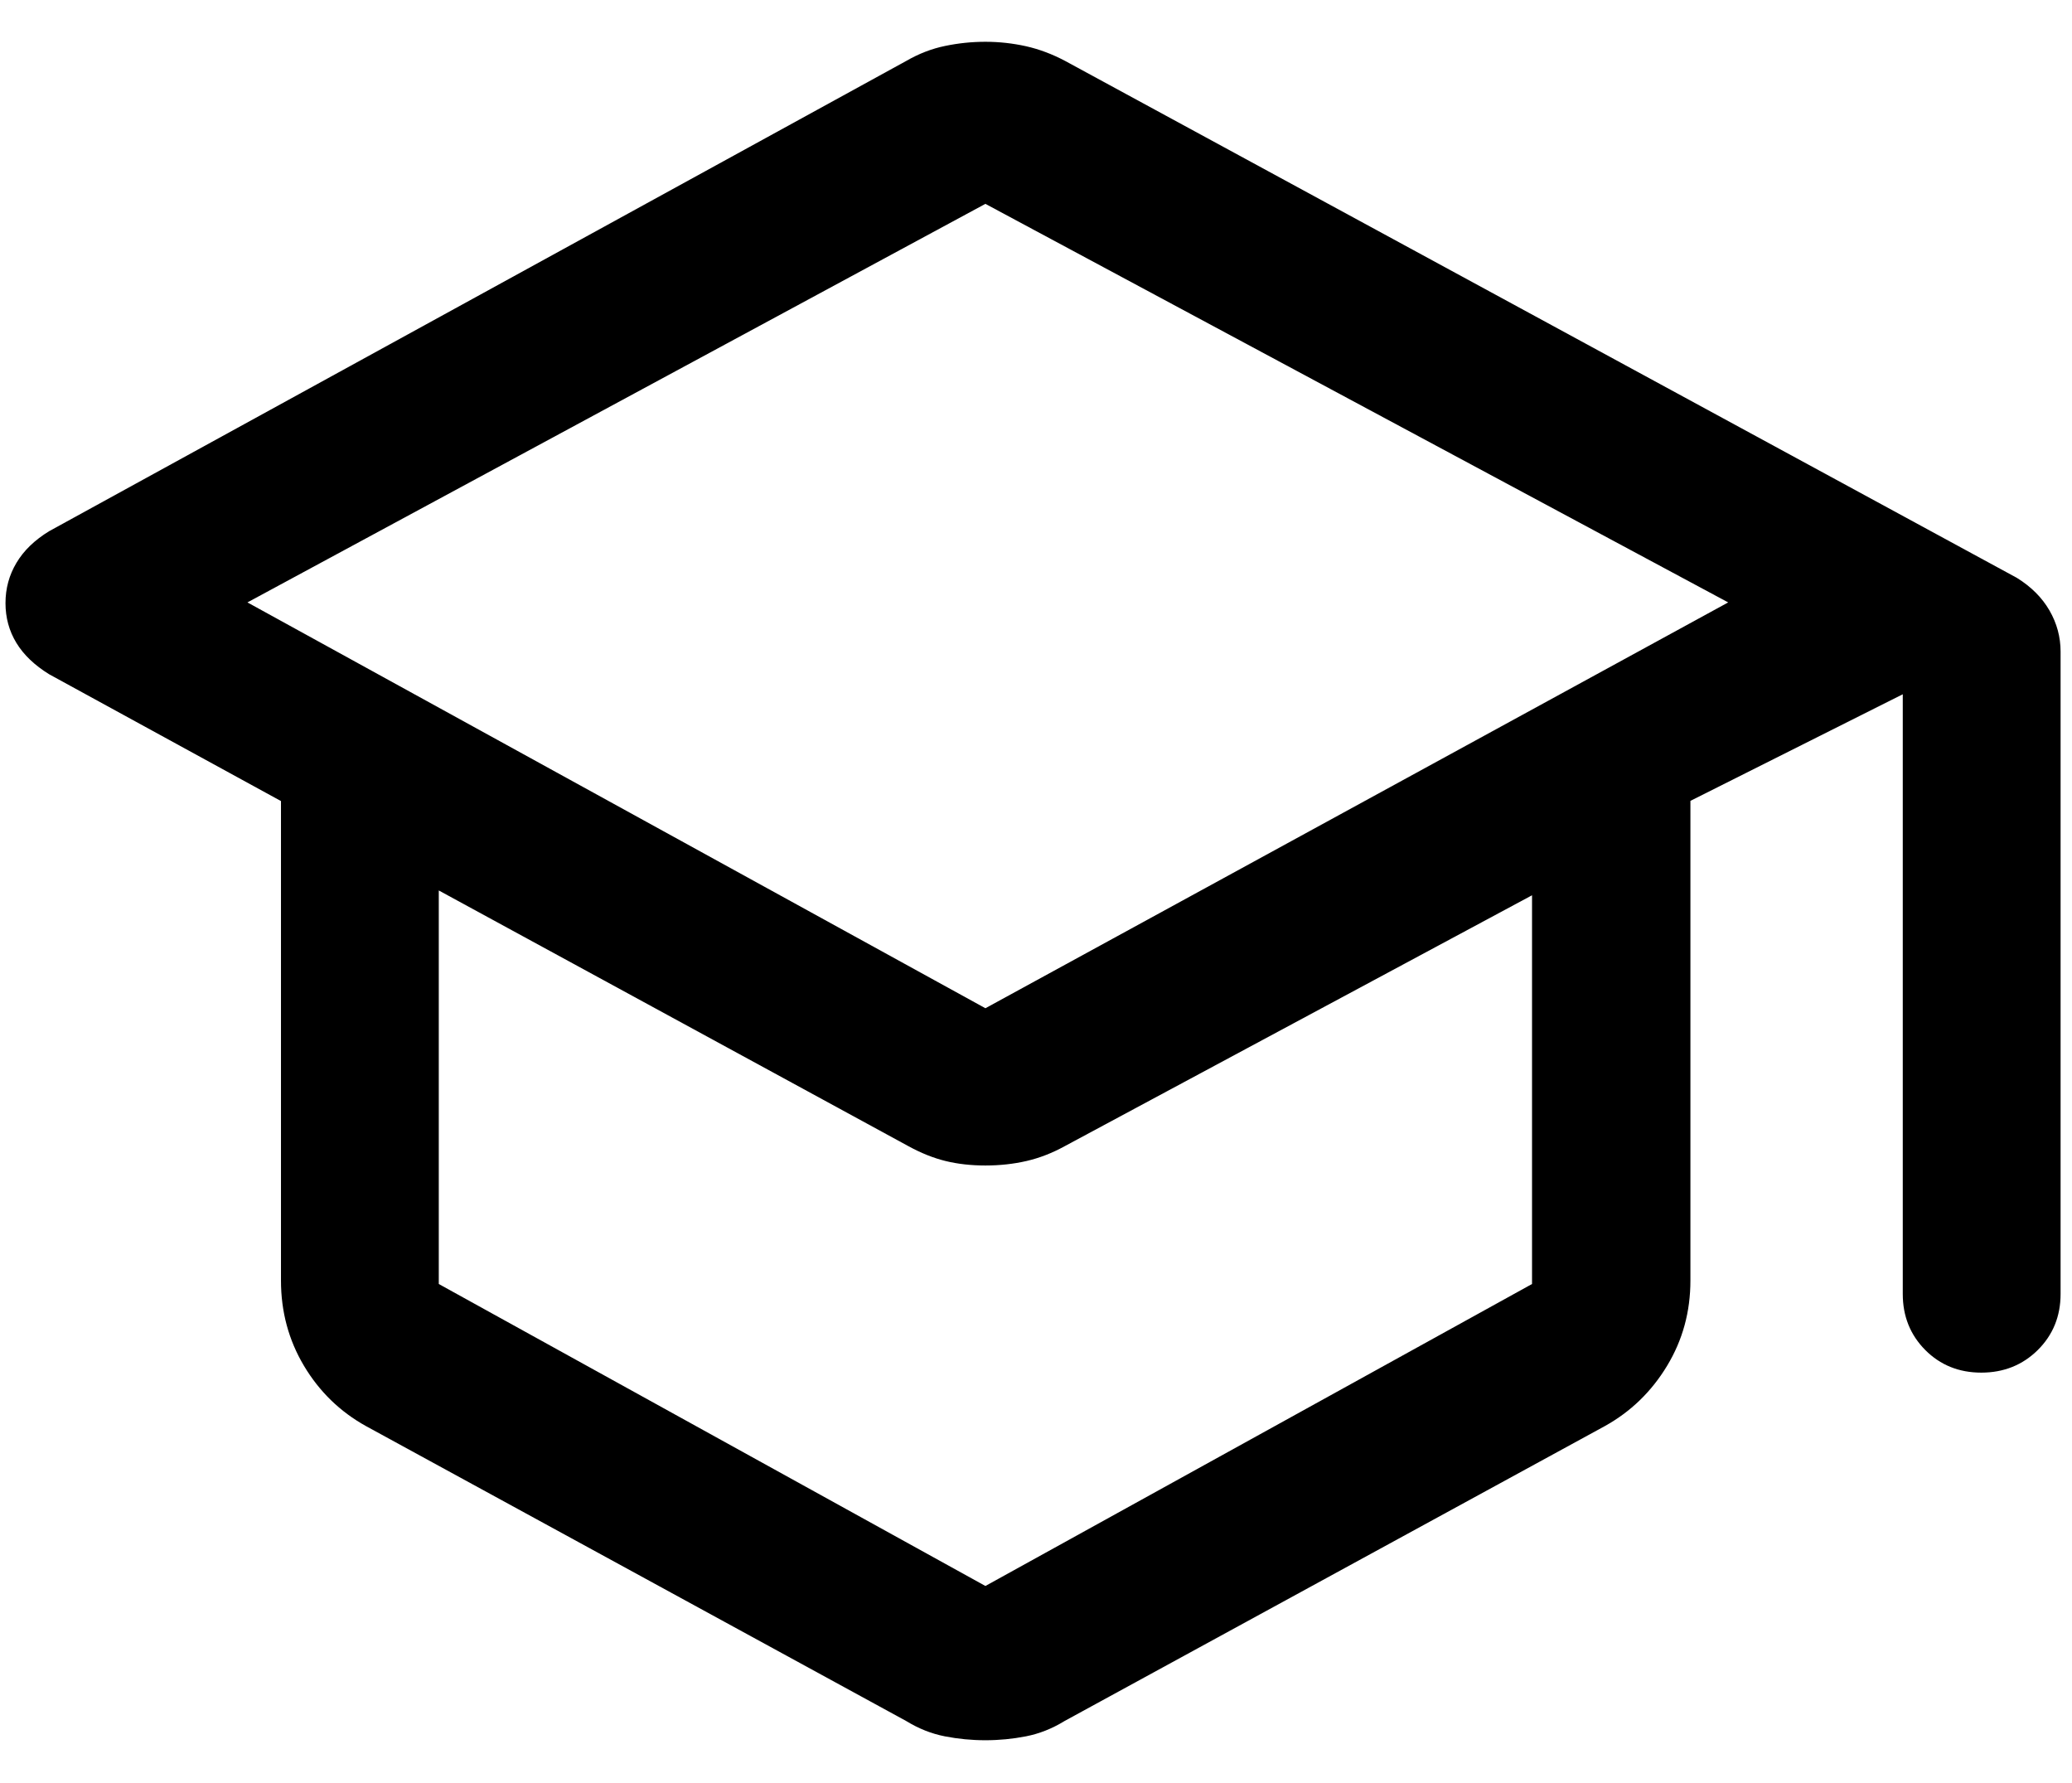 <?xml version="1.0" encoding="UTF-8"?> <svg xmlns="http://www.w3.org/2000/svg" width="43" height="37" viewBox="0 0 43 37" fill="none"><path d="M7.596 29.592C7.057 29.293 6.628 28.876 6.309 28.342C5.99 27.807 5.831 27.217 5.831 26.571V16.622L1.022 13.992C0.718 13.805 0.49 13.587 0.34 13.34C0.189 13.092 0.114 12.816 0.114 12.514C0.114 12.211 0.19 11.932 0.342 11.678C0.493 11.424 0.72 11.205 1.022 11.021L18.808 1.264C19.066 1.115 19.333 1.011 19.61 0.954C19.887 0.896 20.167 0.867 20.451 0.867C20.735 0.867 21.015 0.898 21.291 0.959C21.567 1.021 21.838 1.123 22.104 1.264L41.855 11.99C42.152 12.174 42.377 12.399 42.532 12.666C42.686 12.933 42.763 13.218 42.763 13.52V26.85C42.763 27.312 42.605 27.7 42.29 28.013C41.974 28.325 41.583 28.482 41.117 28.482C40.653 28.482 40.266 28.325 39.955 28.013C39.644 27.7 39.488 27.312 39.488 26.85V14.406L35.081 16.618V26.571C35.081 27.217 34.92 27.807 34.596 28.342C34.273 28.876 33.843 29.293 33.304 29.592L22.091 35.712C21.834 35.87 21.567 35.975 21.291 36.029C21.015 36.083 20.734 36.11 20.45 36.11C20.165 36.11 19.885 36.083 19.608 36.029C19.332 35.975 19.066 35.87 18.808 35.712L7.596 29.592ZM20.45 20.921L35.865 12.5L20.45 4.23L5.135 12.5L20.45 20.921ZM20.45 32.909L31.794 26.643V18.577L22.091 23.786C21.834 23.927 21.571 24.029 21.302 24.091C21.032 24.153 20.749 24.184 20.45 24.184C20.151 24.184 19.876 24.153 19.623 24.091C19.371 24.029 19.116 23.927 18.858 23.786L9.106 18.477V26.643L20.45 32.909Z" fill="black"></path></svg> 